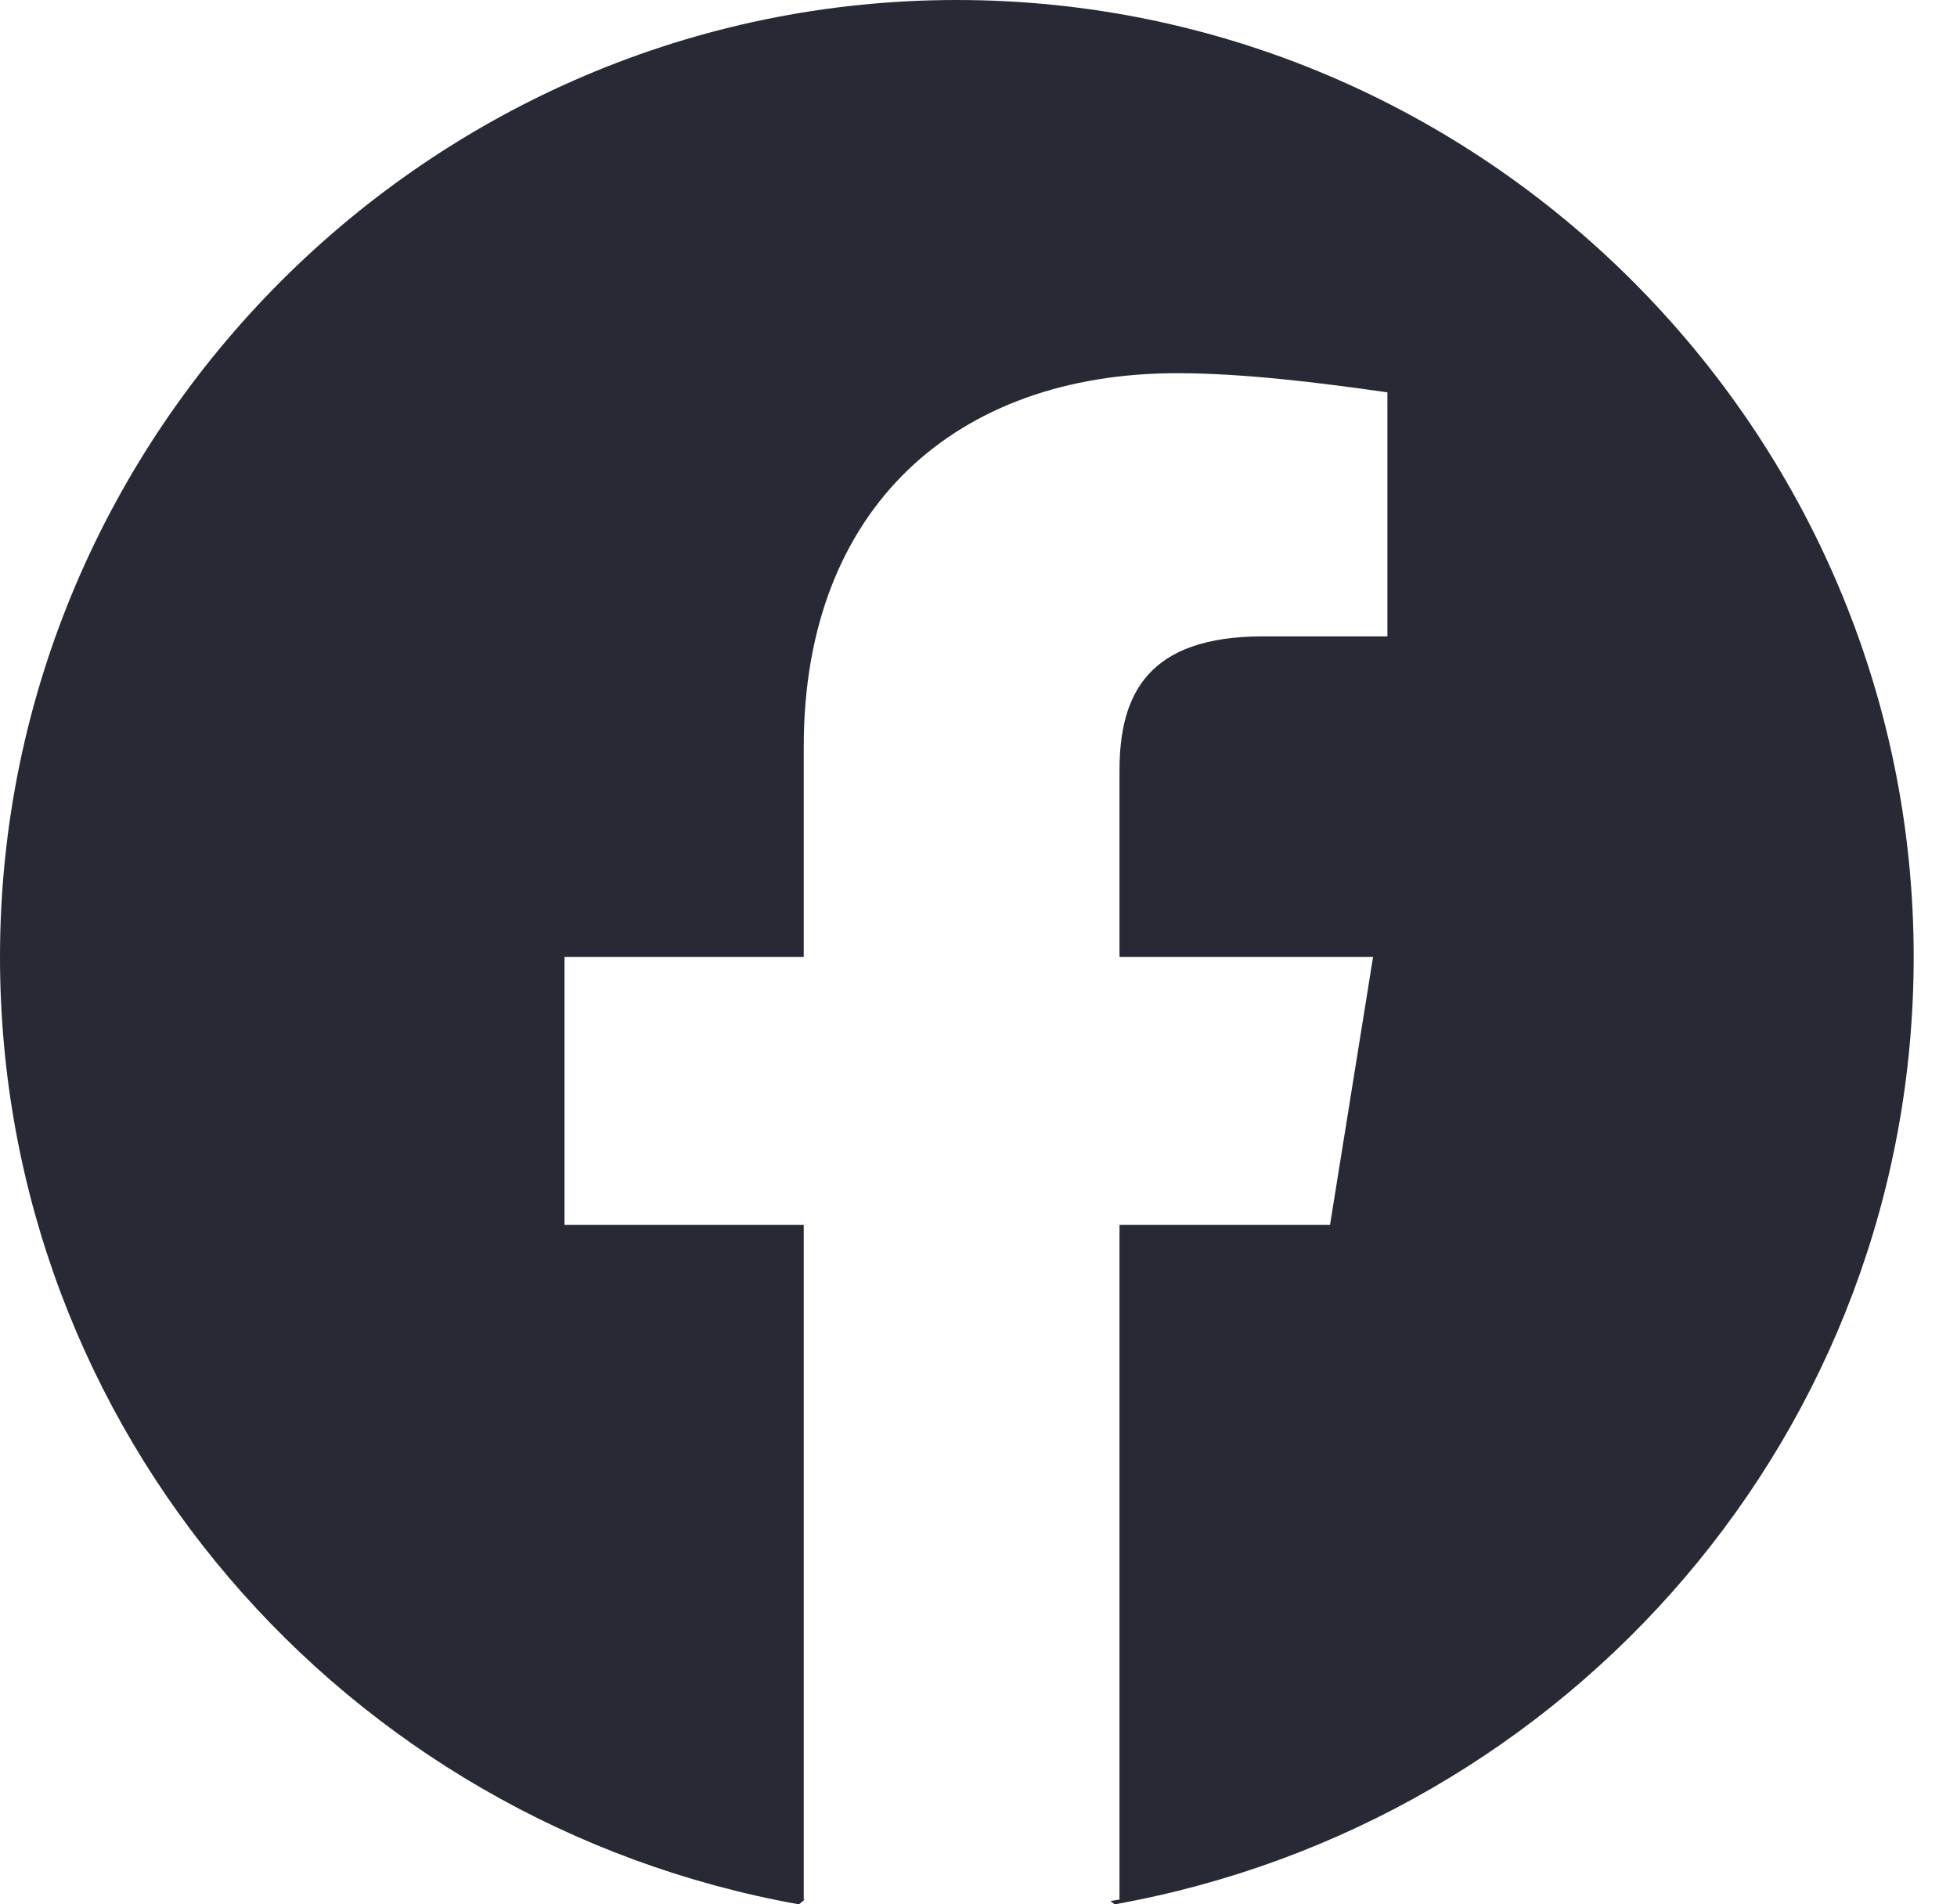 <svg width="37" height="36" viewBox="0 0 37 36" fill="none" xmlns="http://www.w3.org/2000/svg">
<g clip-path="url(#clip0_2052_3245)">
<path d="M18.09 0C8.141 0 0 8.141 0 18.09C0 27.045 6.513 34.462 15.105 36C15.105 36 15.196 35.928 15.214 35.91C15.214 35.91 15.205 35.91 15.196 35.91V23.156H10.673V18.09H15.196V14.111C15.196 9.588 18.09 7.055 22.251 7.055C23.518 7.055 24.965 7.236 26.231 7.417V12.03H23.879C21.709 12.03 21.166 13.116 21.166 14.563V18.09H25.96L25.146 23.156H21.166V35.91C21.112 35.919 21.048 35.928 20.994 35.937L21.075 36C29.668 34.462 36.181 27.045 36.181 18.09C36.181 8.141 28.04 0 18.09 0Z" fill="#272A34"/>
</g>
<defs>
<clipPath id="clip0_2052_3245">
<rect width="36.181" height="36" fill="white"/>
</clipPath>
</defs>
</svg>
